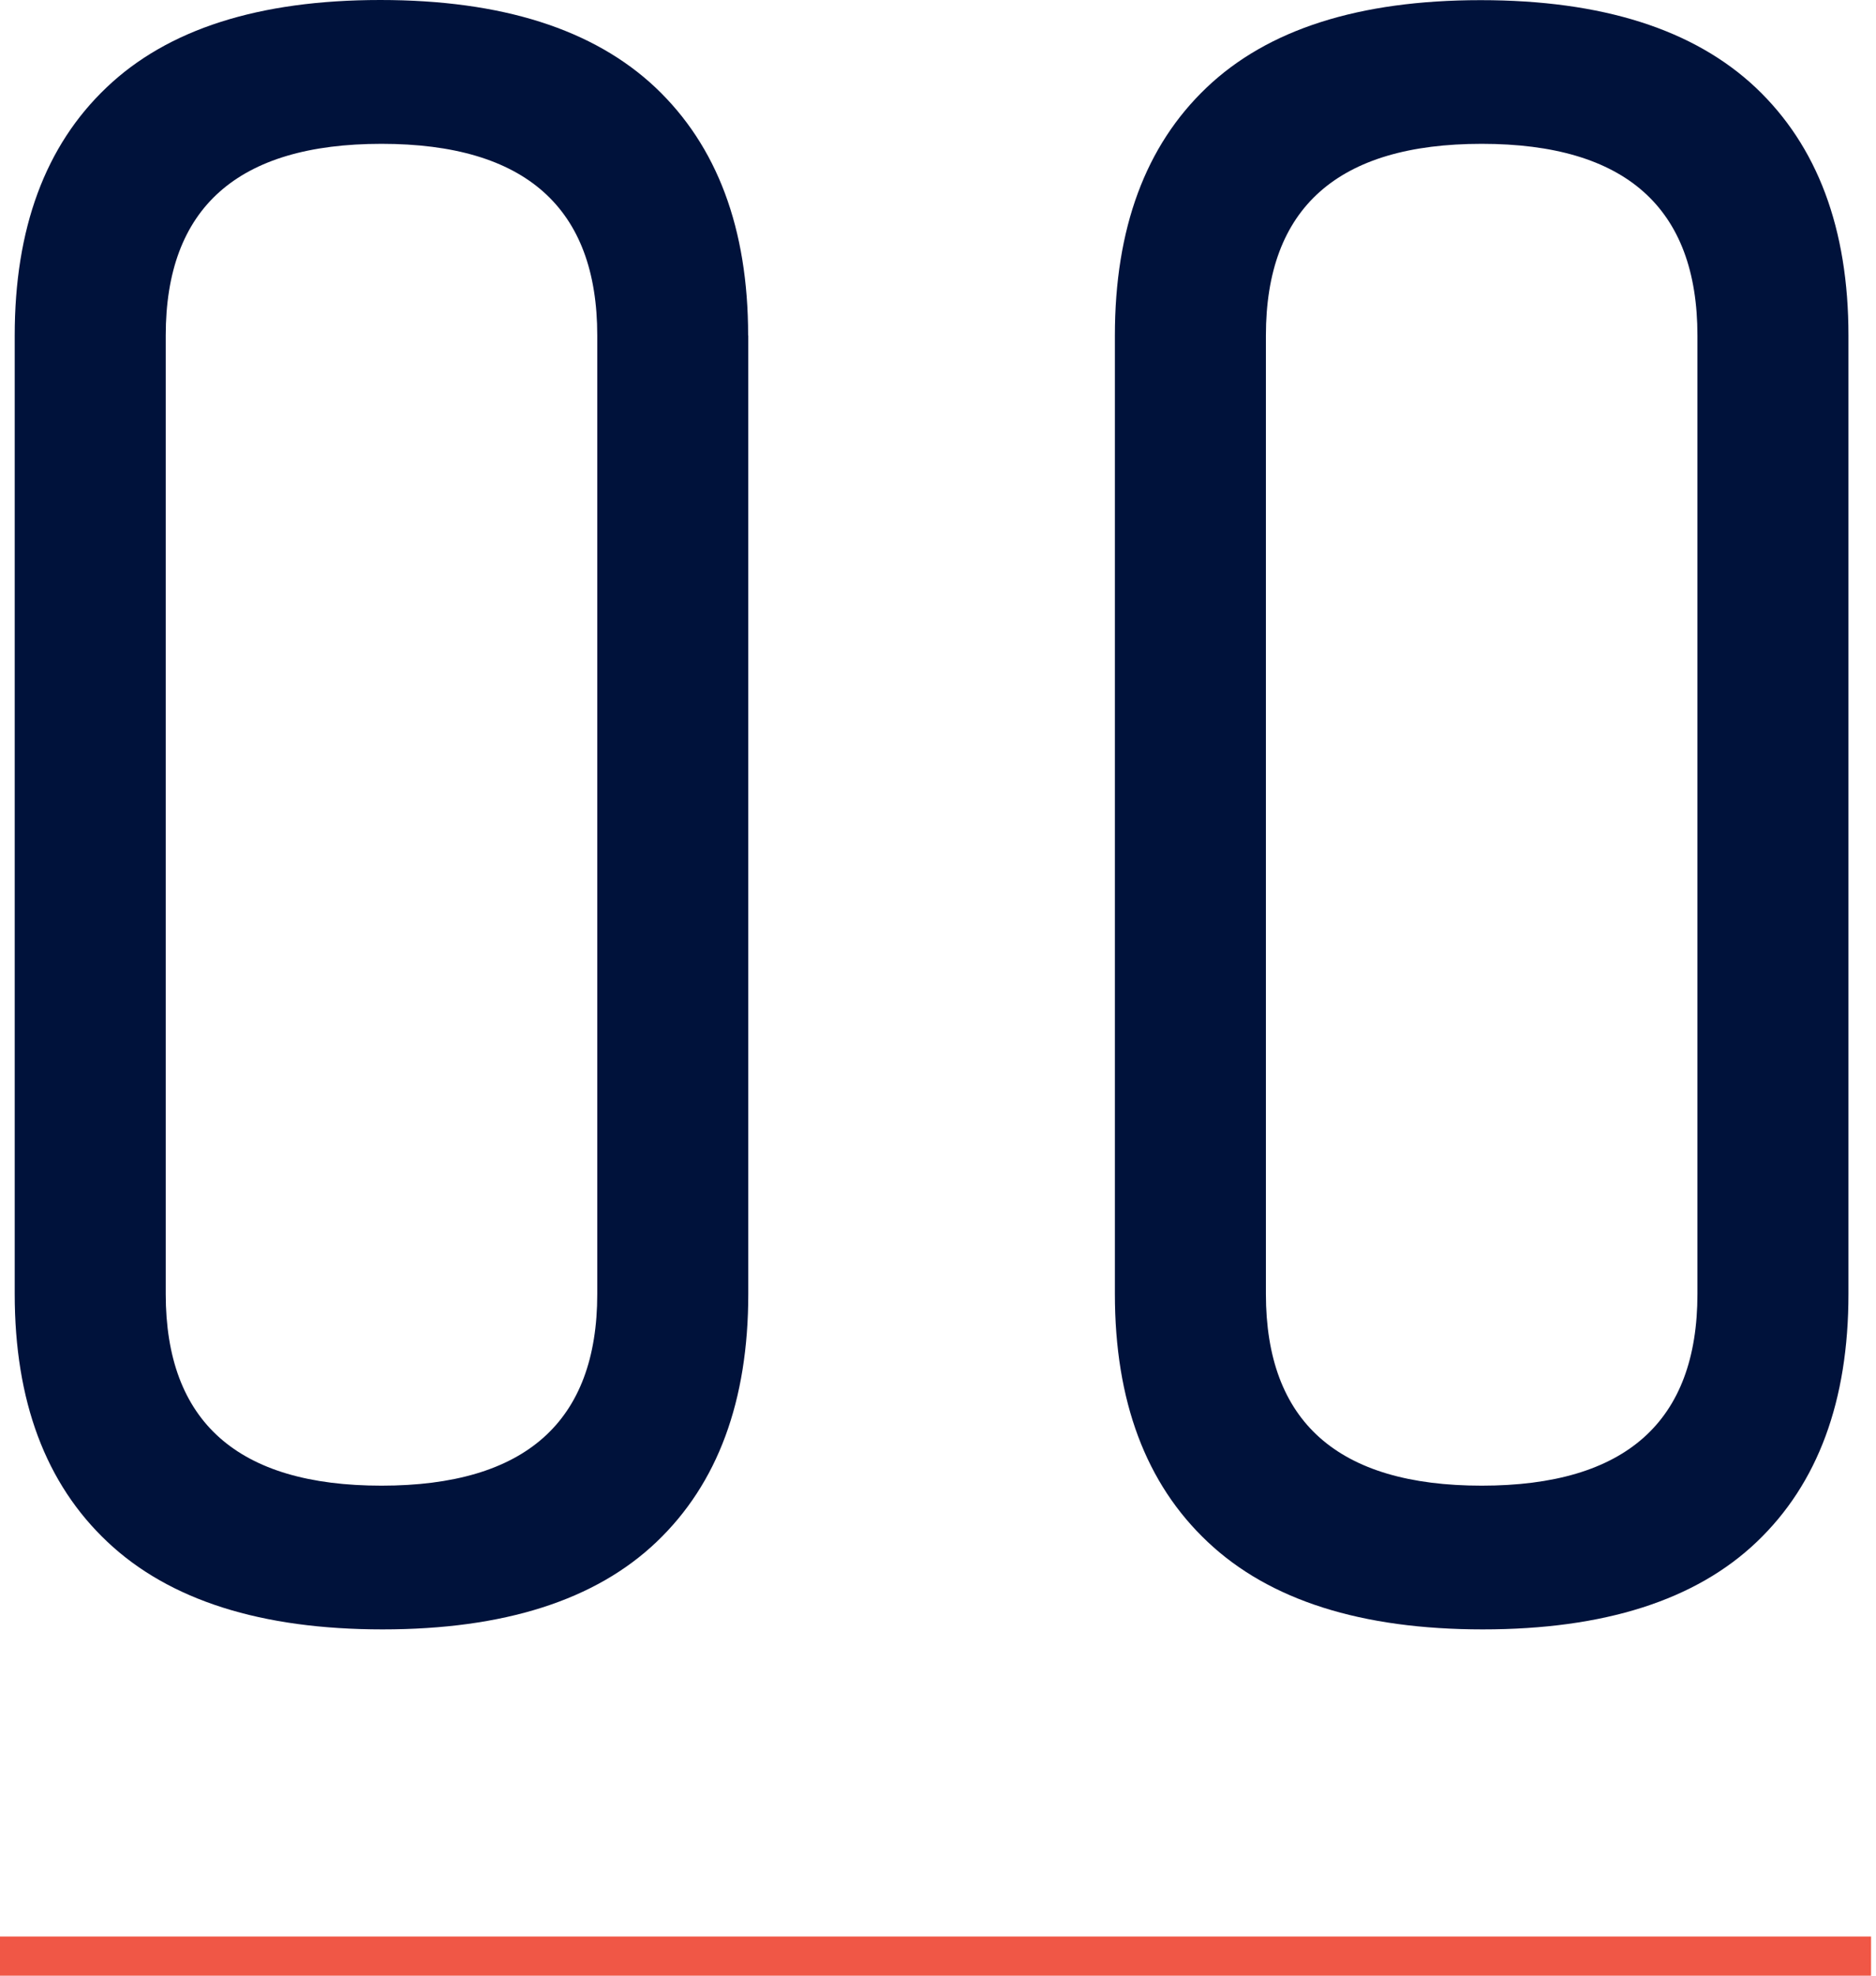 <svg width="38" height="40" viewBox="0 0 38 40" fill="none" xmlns="http://www.w3.org/2000/svg">
<g clip-path="url(#clip0_52_4)">
<path d="M15.157 6.793V26.198C15.157 28.365 14.537 30.039 13.299 31.218C12.061 32.398 10.211 32.989 7.749 32.989C5.287 32.989 3.429 32.398 2.177 31.218C0.924 30.039 0.298 28.365 0.298 26.198V6.793C0.298 4.626 0.916 2.952 2.156 1.773C3.394 0.591 5.241 0 7.703 0C10.166 0 12.021 0.591 13.275 1.77C14.526 2.952 15.154 4.626 15.154 6.79L15.157 6.793ZM12.098 26.198V6.793C12.098 4.206 10.642 2.912 7.727 2.912C4.813 2.912 3.357 4.206 3.357 6.793V26.198C3.357 28.785 4.813 30.079 7.727 30.079C10.642 30.079 12.098 28.785 12.098 26.198Z" fill="#00123B"/>
<path d="M37.442 6.793V26.198C37.442 28.365 36.822 30.039 35.584 31.218C34.346 32.398 32.496 32.989 30.034 32.989C27.572 32.989 25.714 32.398 24.463 31.218C23.209 30.039 22.583 28.365 22.583 26.198V6.793C22.583 4.626 23.201 2.952 24.441 1.773C25.679 0.594 27.529 0.003 29.991 0.003C32.454 0.003 34.309 0.594 35.563 1.773C36.814 2.955 37.442 4.629 37.442 6.793ZM34.383 26.198V6.793C34.383 4.206 32.927 2.912 30.013 2.912C27.098 2.912 25.642 4.206 25.642 6.793V26.198C25.642 28.785 27.098 30.079 30.013 30.079C32.927 30.079 34.383 28.785 34.383 26.198Z" fill="#00123B"/>
<path d="M37.9 39.207H0V40H37.9V39.207Z" fill="#F05746"/>
</g>
<defs>
<clipPath id="clip0_52_4">
<rect width="37.9" height="40" fill="white"/>
</clipPath>
</defs>
</svg>
